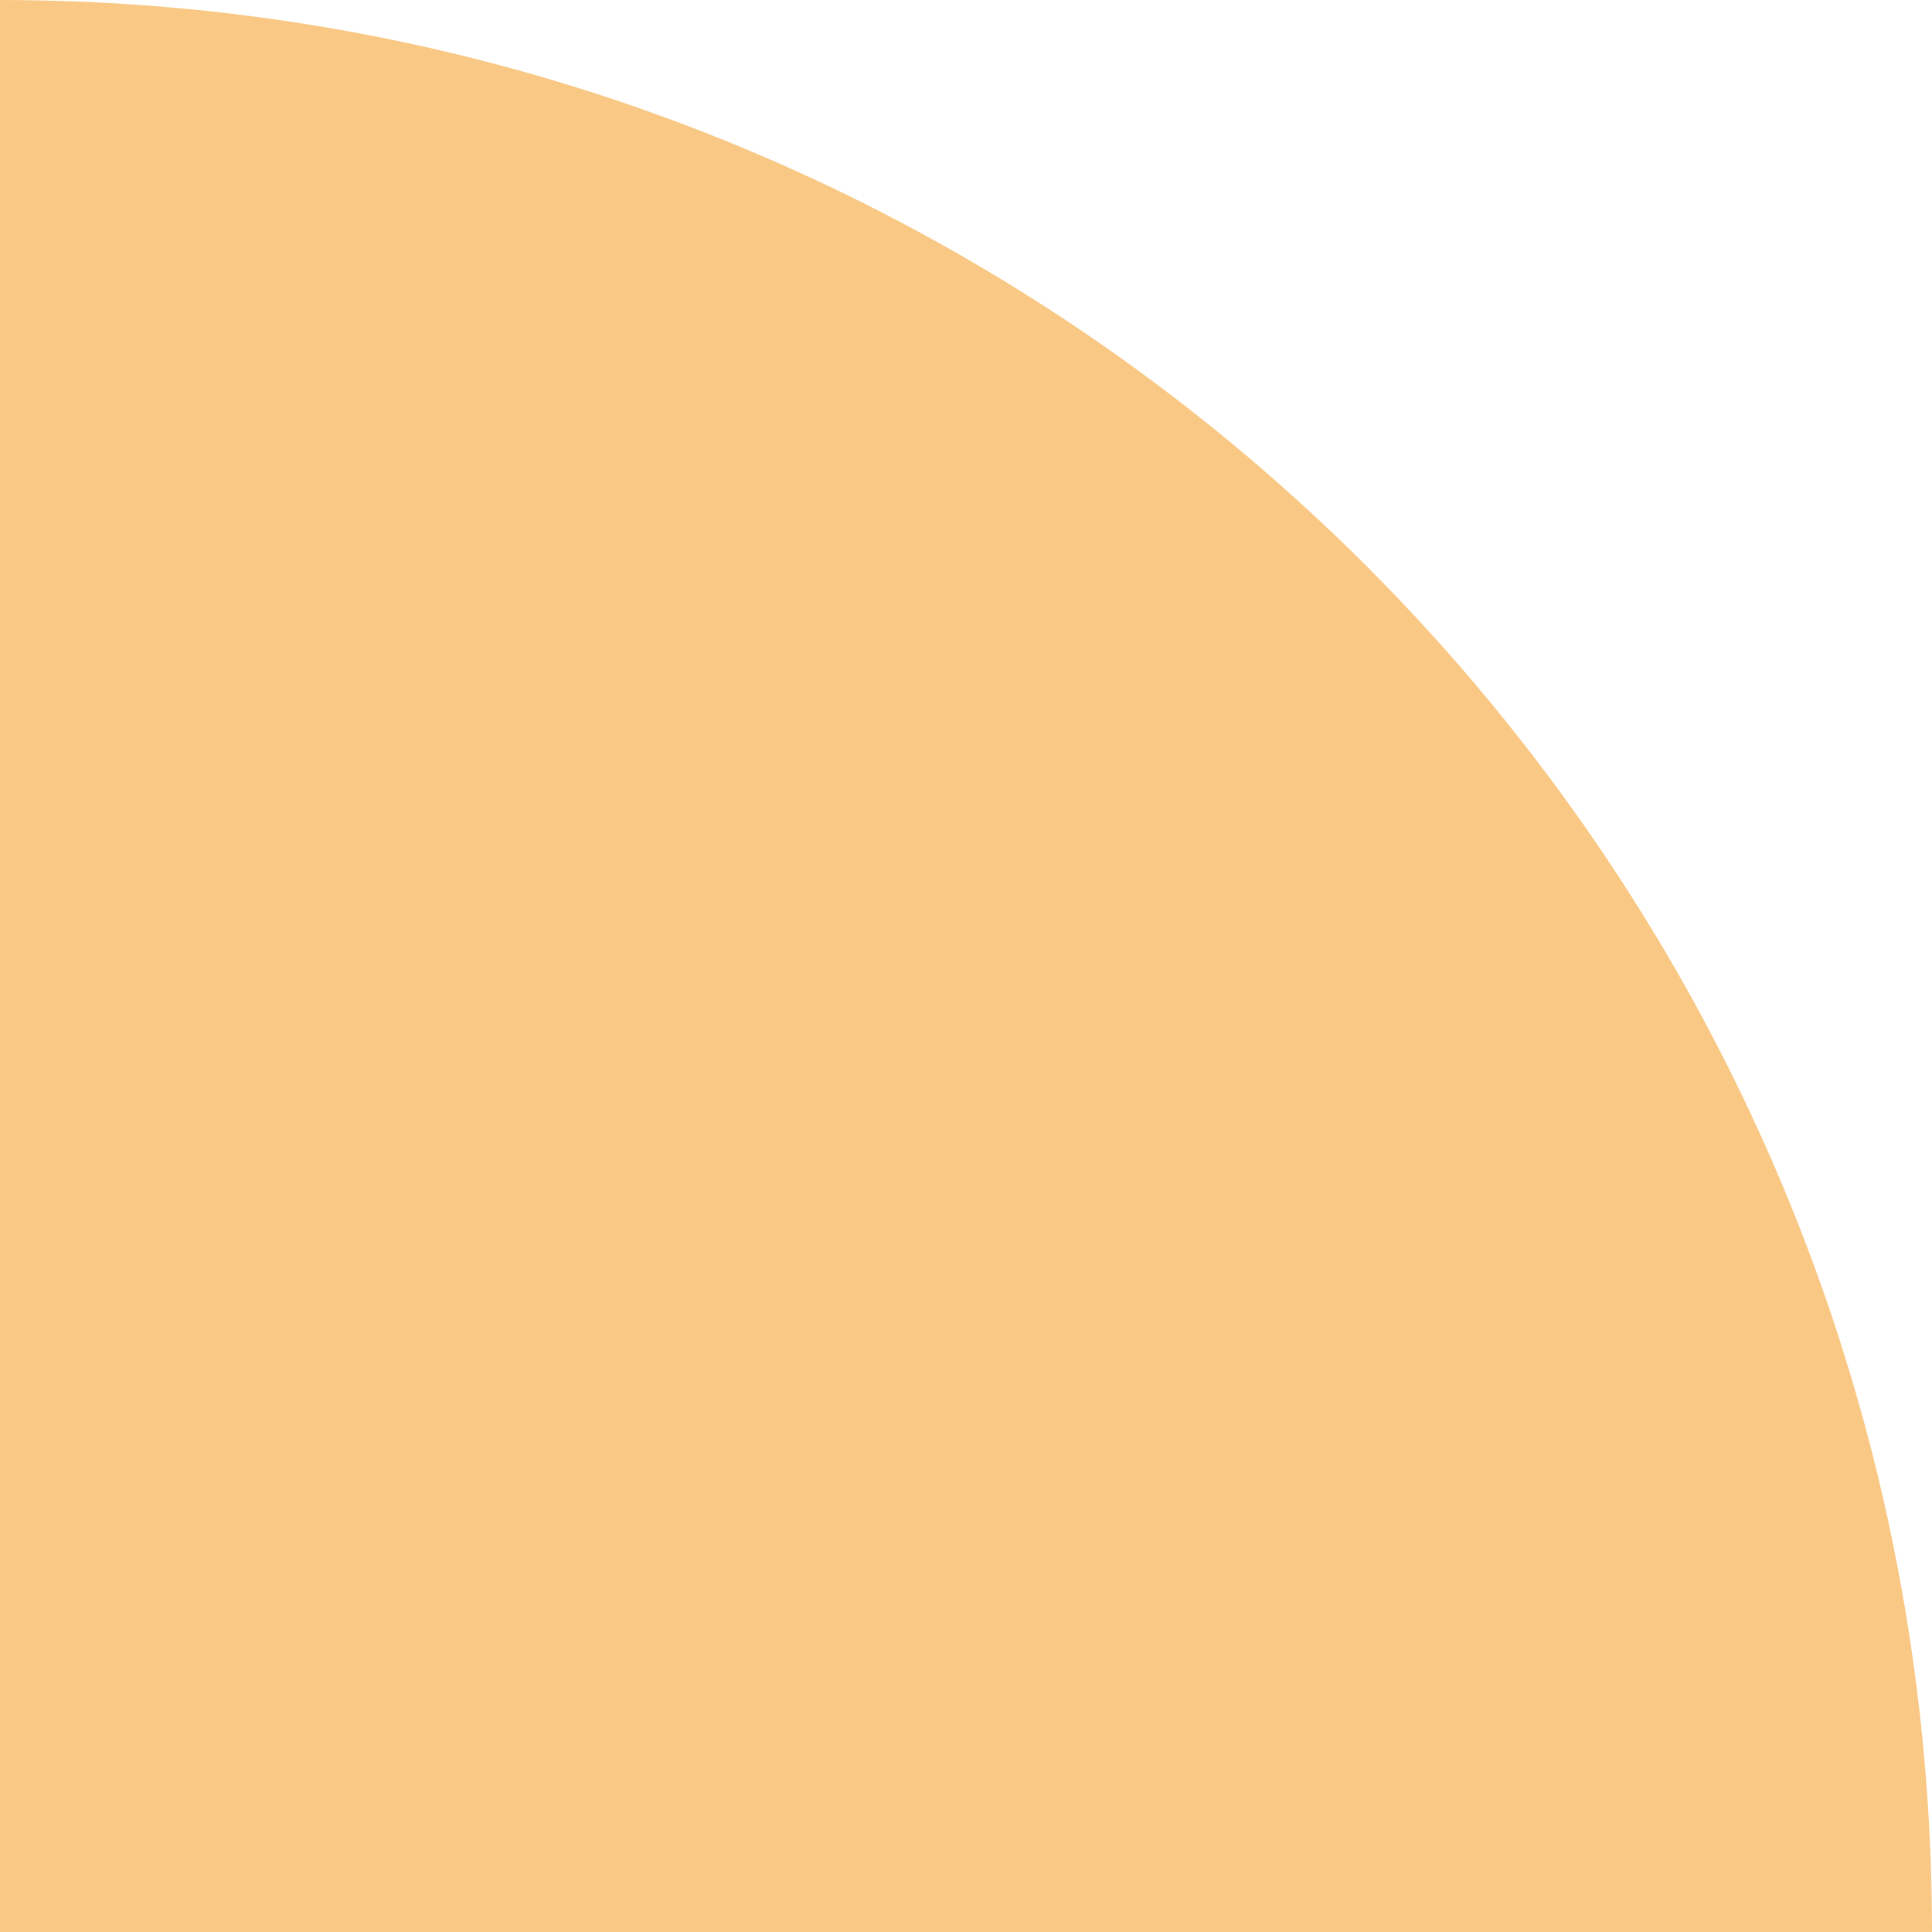 <?xml version="1.0" encoding="UTF-8"?> <svg xmlns="http://www.w3.org/2000/svg" width="562" height="562" viewBox="0 0 562 562" fill="none"> <g clip-path="url(#clip0_231_4)"> <path d="M562 562C562 251.54 310.46 0 0 0V562H562Z" fill="#F9C884"></path> </g> <defs> <clipPath id="clip0_231_4"> <rect width="562" height="562" fill="white" transform="matrix(-1 0 0 1 562 0)"></rect> </clipPath> </defs> </svg> 